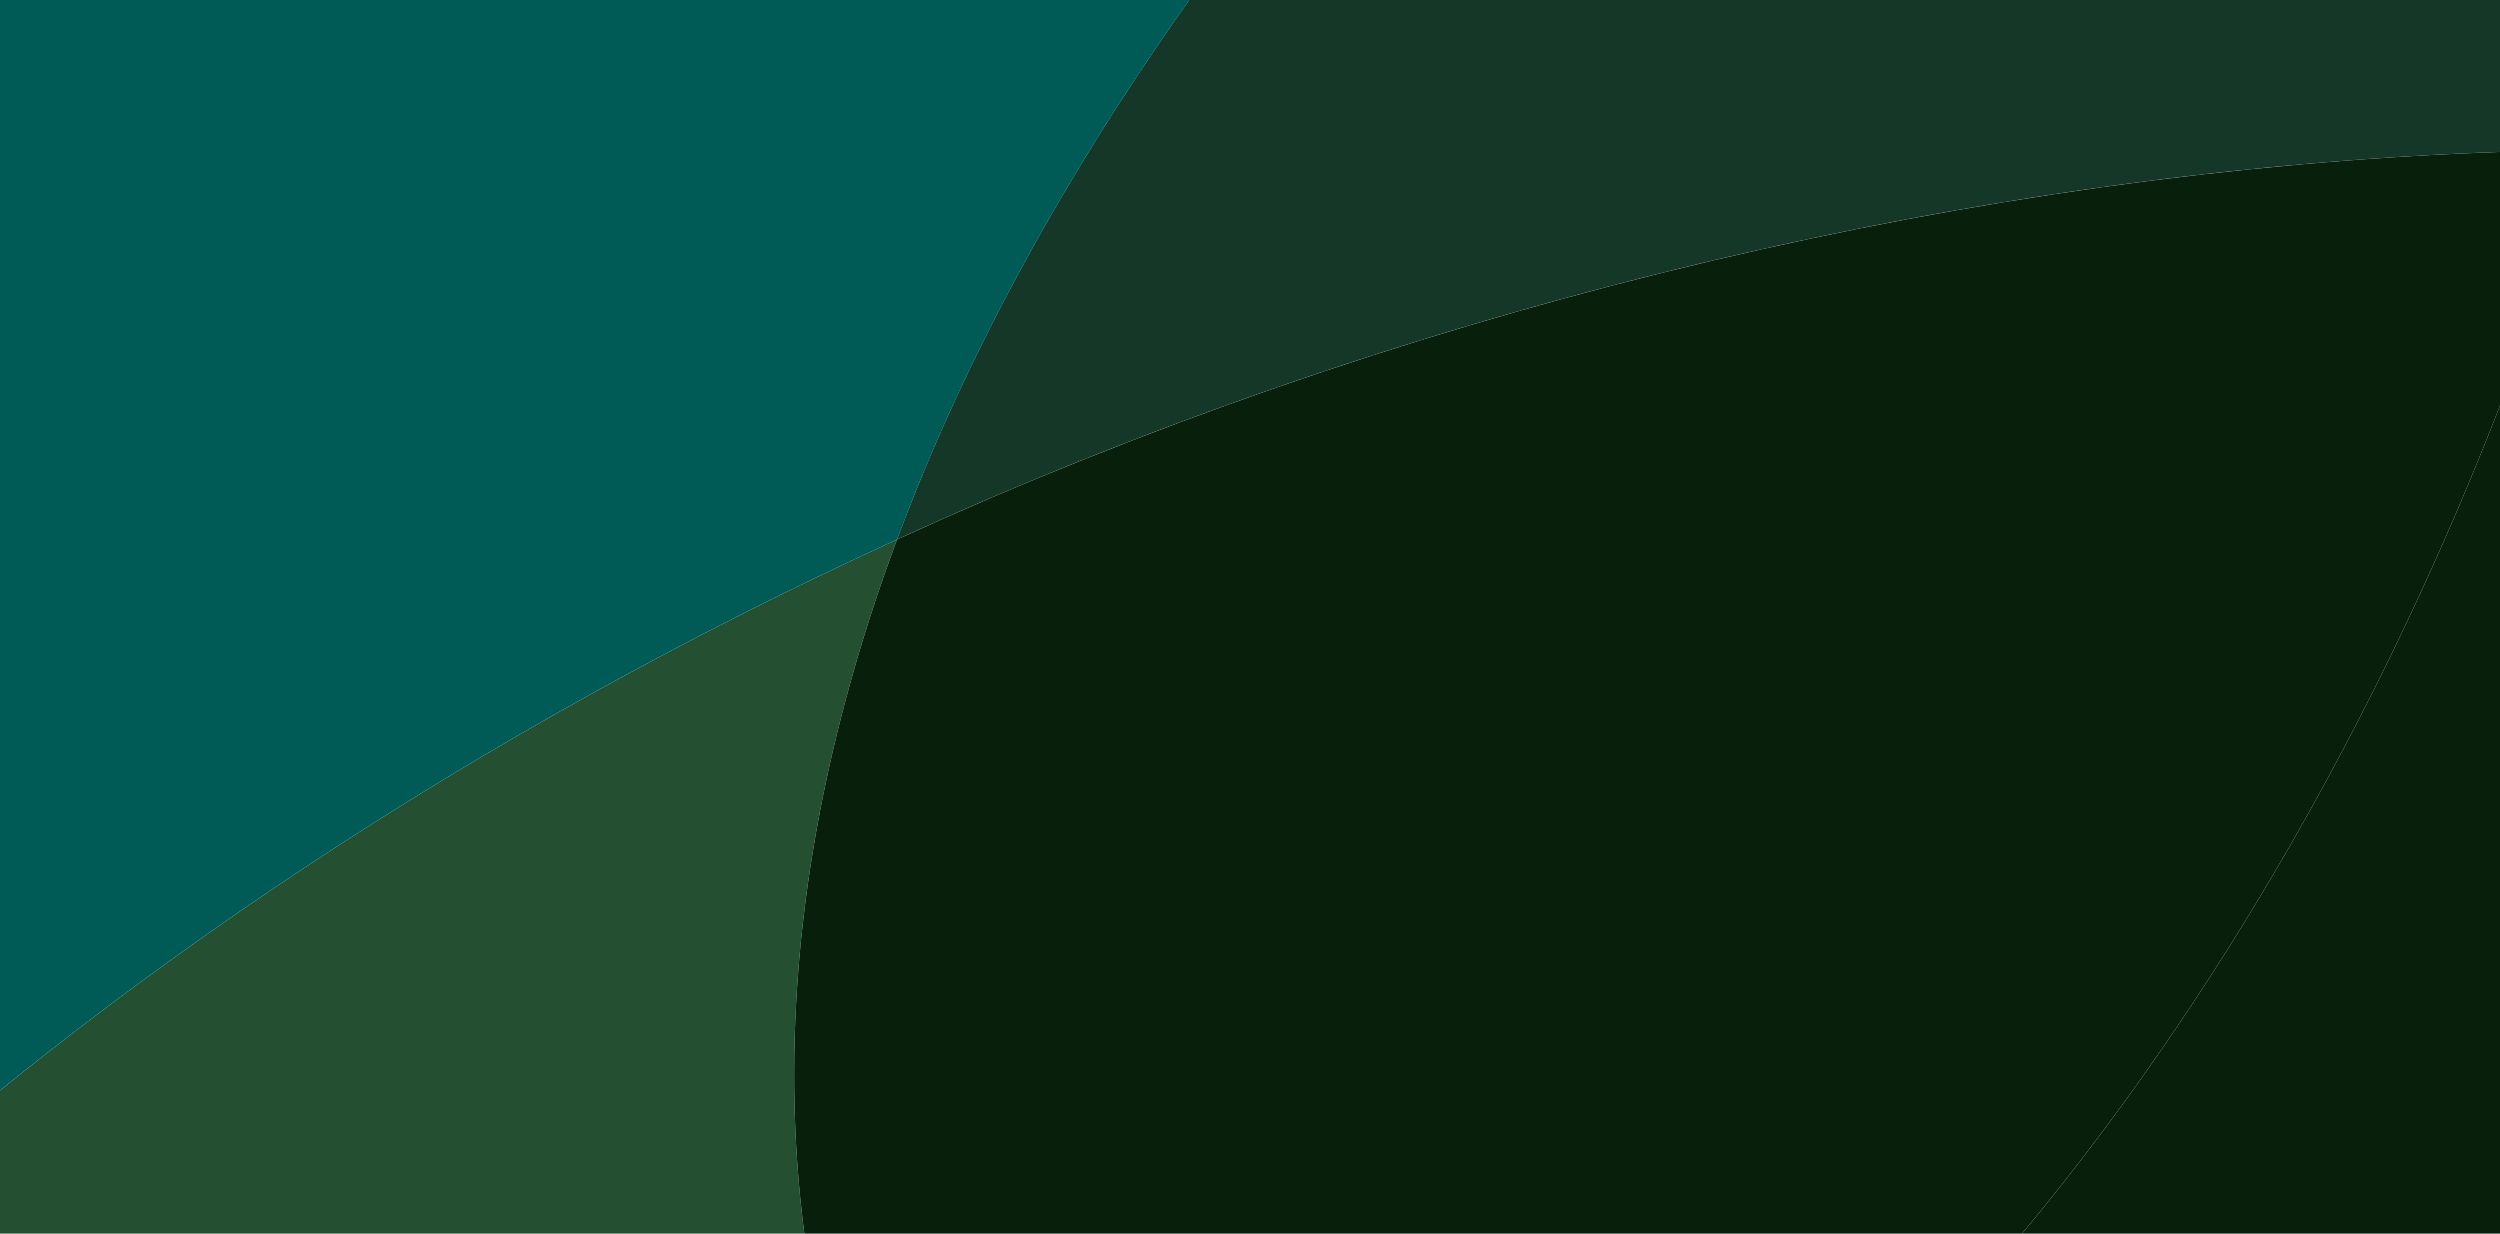 <svg xmlns="http://www.w3.org/2000/svg" xmlns:xlink="http://www.w3.org/1999/xlink" width="1680" height="829" viewBox="0 0 1680 829"><defs><clipPath id="a"><rect width="1680" height="829" transform="translate(-11385.381 4447.456)" fill="#b3005a"/></clipPath></defs><g transform="translate(11385.381 -4447.456)" clip-path="url(#a)"><g transform="translate(-11385.381 4695.456)"><path d="M2311.575,1403.7c-611.023,212.354-1311.331-56.416-1611.877-443.39C401.984,980.023,83.956,843.372-124.04,592.275-444.88,890.553-625.594,1231.793-586.3,1524.394c33.824,240.807,215.721,471.311,526.06,666.545,273.616,172.133,641.97,312.046,1037.291,394.045,914.317,188.513,1666.245,30.328,2011.483-423.395,187.684-249.909,277.315-612.136,245.9-993.757-11.79-143.238-40.214-281.42-83.255-409.985C2926.774,1047.83,2636.9,1290.636,2311.575,1403.7Z" fill="#9a2d7f"/><path d="M3536.9-932.555c-118.943-261.741-346.2-436.3-647.784-466.764-257.848-26.443-578.977,47.926-928.664,215.056q-92.7,44.305-184.139,95.486c57.828,206.875,60.9,453.243,22.58,682.994a2143.436,2143.436,0,0,1-60.012,258.542q44.809-.483,88.939.762c412.175,11.8,754.167,135.133,989.032,356.713,146.893,140.227,261.537,330.155,334.337,547.613,232.151-299.982,394.249-650.45,453.058-960.014C3655.669-479.869,3628.115-731.826,3536.9-932.555Z" fill="#bd3c80"/><path d="M2816.849,210.234c-234.865-221.58-576.857-344.912-989.032-356.713q-44.11-1.266-88.939-.762C1597.268,328.532,1299.338,743.9,976.6,891.253c-87.292,40.166-181.042,62.712-276.9,69.059,300.546,386.974,1000.854,655.744,1611.877,443.39,325.327-113.066,615.2-355.872,839.611-645.855C3078.386,540.389,2963.742,350.461,2816.849,210.234Z" fill="#081f0b"/><path d="M1080.652-573.642c199.6-194.331,441.563-373.023,695.658-515.135-32.634-116.748-82.7-220.919-152.617-302.424-73.515-85.7-168.945-146.328-289.116-170.2C933.008-1643.1,251.18-1299.233-96.049-840-412.186-418.87-444.727,128.719-176.929,522.461q25.04,36.242,52.889,69.814C72,410.024,320.35,243.822,602.808,114.551,687.228-112.1,848.094-346.792,1080.652-573.642Z" fill="#005a56"/><path d="M699.7,960.312q-26.882-34.613-49.409-70.406c-139.311-225.933-152.1-494.467-47.481-775.355C320.35,243.822,72,410.024-124.04,592.275,83.956,843.372,401.984,980.023,699.7,960.312Z" fill="#244f31"/><path d="M602.808,114.551q31.383-14.363,63.309-28.122l.163-.056C1001.347-56.513,1364.435-137.733,1702.2-146.574q18.393-.48,36.678-.667a2143.436,2143.436,0,0,0,60.012-258.542c38.323-229.751,35.248-476.119-22.58-682.994-254.1,142.112-496.059,320.8-695.658,515.135C848.094-346.792,687.228-112.1,602.808,114.551Z" fill="#143727"/><path d="M666.28,86.373l-.163.056q-31.934,13.741-63.309,28.122c-104.623,280.888-91.83,549.422,47.481,775.355q22.462,35.758,49.409,70.406c95.856-6.347,189.606-28.893,276.9-69.059,322.742-147.35,620.672-562.721,762.282-1038.494q-18.288.2-36.678.667C1364.435-137.733,1001.347-56.513,666.28,86.373Z" fill="#081f0b"/></g></g></svg>